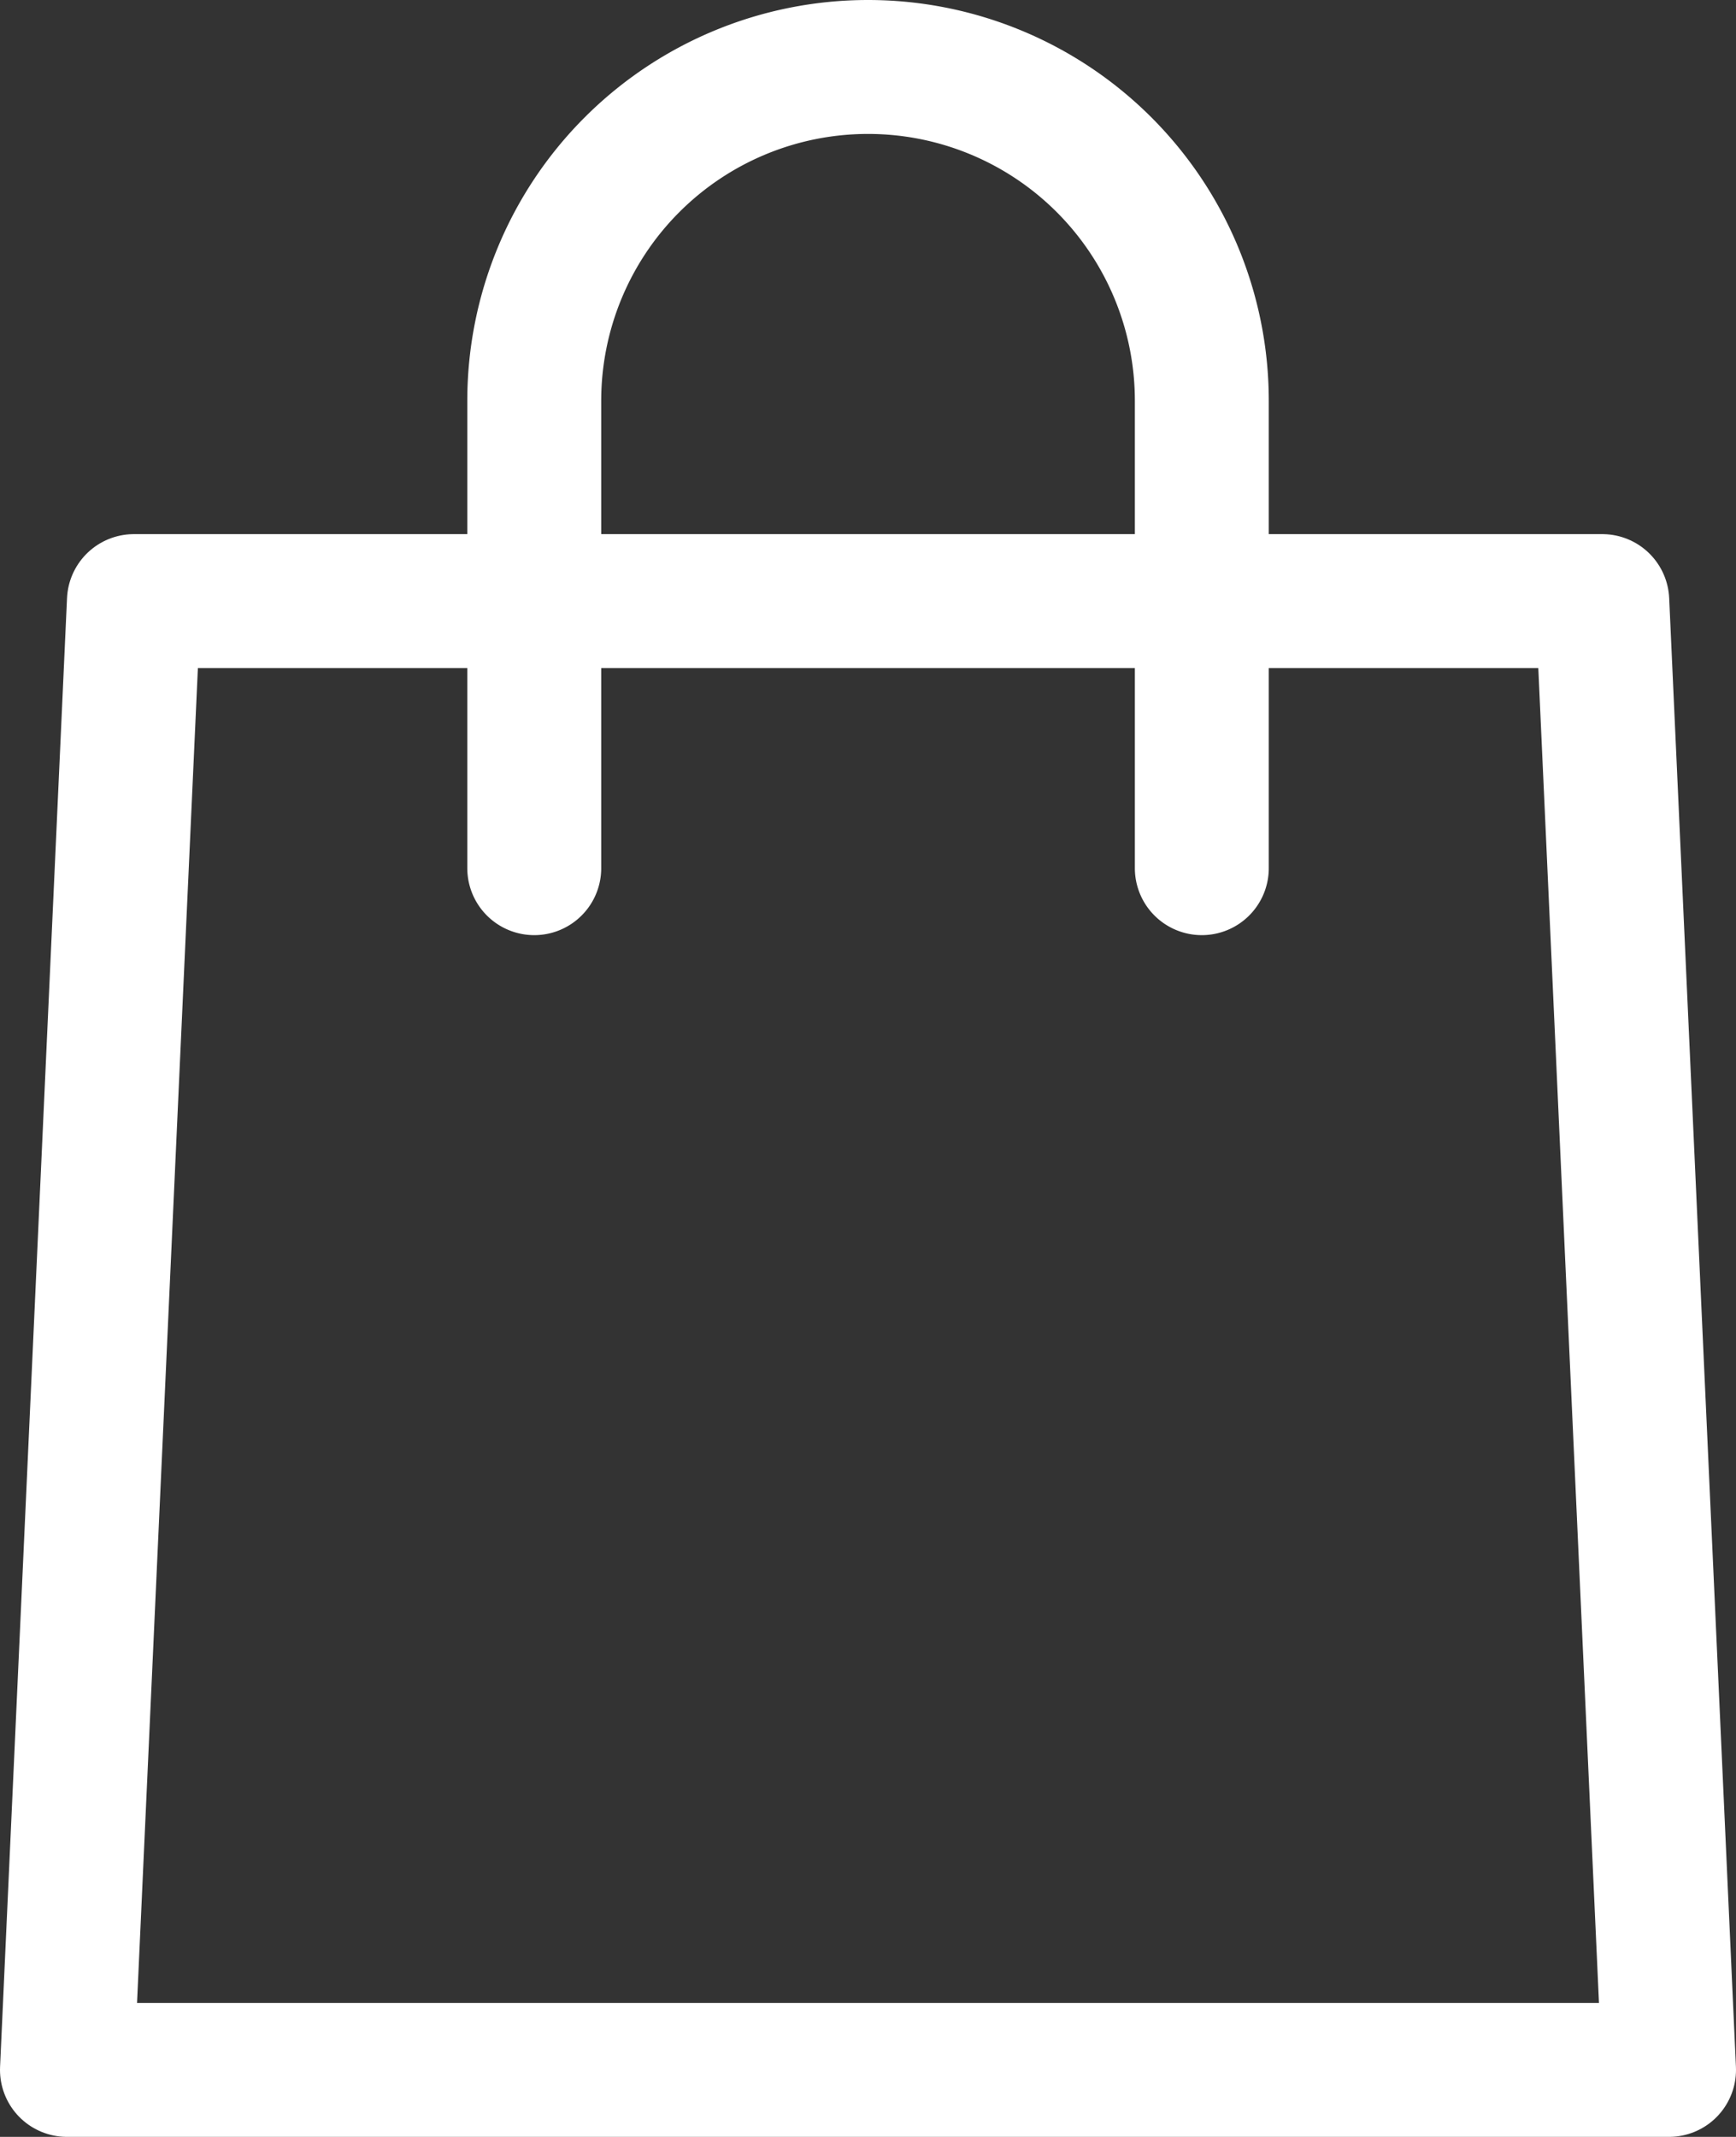 <svg xmlns="http://www.w3.org/2000/svg" width="25.927" height="31.909" viewBox="0 0 25.927 31.909">
  <rect x="0" y="0" width="25.927" height="31.909" fill="#333333" stroke="none"/>
  <g id="Groupe_285" data-name="Groupe 285" transform="translate(1 1)">
    <g id="Groupe_284" data-name="Groupe 284" transform="translate(0)">
      <g id="Orion_shopping-bag">
        <path id="layer2" d="M31.927,39.933H8L9,18H30.93Z" transform="translate(-8 -10.024)" fill="none" stroke="#FFF" stroke-linecap="round" stroke-linejoin="round" stroke-width="2"/>
        <path id="layer1" d="M22,13.964V6.985a4.985,4.985,0,0,1,9.97,0v6.979" transform="translate(-15.021 -2)" fill="none" stroke="#FFF" stroke-linecap="round" stroke-linejoin="round" stroke-width="2"/>
      </g>
    </g>
  </g>
</svg>
